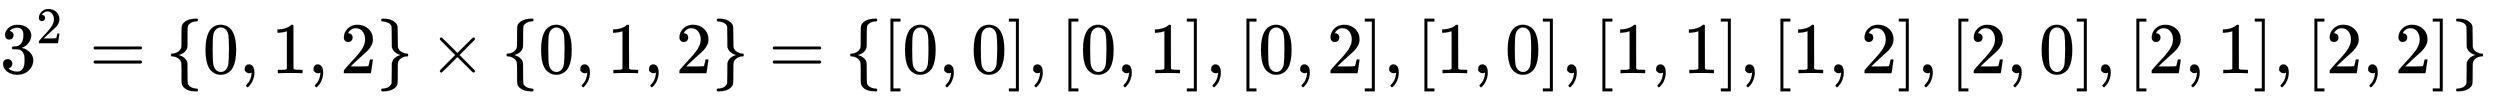 <svg xmlns:xlink="http://www.w3.org/1999/xlink" width="79.871ex" height="3.176ex" style="vertical-align: -0.838ex; margin-right: -0.387ex;" viewBox="0 -1006.6 34388.6 1367.4" role="img" focusable="false" xmlns="http://www.w3.org/2000/svg" aria-labelledby="MathJax-SVG-1-Title">
<title id="MathJax-SVG-1-Title">{\displaystyle 3^{2}=\{0,1,2\}\times \{0,1,2\}=\{[0,0],[0,1],[0,2],[1,0],[1,1],[1,2],[2,0],[2,1],[2,2]\}\,\!}</title>
<defs aria-hidden="true">
<path stroke-width="1" id="E1-MJMAIN-33" d="M127 463Q100 463 85 480T69 524Q69 579 117 622T233 665Q268 665 277 664Q351 652 390 611T430 522Q430 470 396 421T302 350L299 348Q299 347 308 345T337 336T375 315Q457 262 457 175Q457 96 395 37T238 -22Q158 -22 100 21T42 130Q42 158 60 175T105 193Q133 193 151 175T169 130Q169 119 166 110T159 94T148 82T136 74T126 70T118 67L114 66Q165 21 238 21Q293 21 321 74Q338 107 338 175V195Q338 290 274 322Q259 328 213 329L171 330L168 332Q166 335 166 348Q166 366 174 366Q202 366 232 371Q266 376 294 413T322 525V533Q322 590 287 612Q265 626 240 626Q208 626 181 615T143 592T132 580H135Q138 579 143 578T153 573T165 566T175 555T183 540T186 520Q186 498 172 481T127 463Z"></path>
<path stroke-width="1" id="E1-MJMAIN-32" d="M109 429Q82 429 66 447T50 491Q50 562 103 614T235 666Q326 666 387 610T449 465Q449 422 429 383T381 315T301 241Q265 210 201 149L142 93L218 92Q375 92 385 97Q392 99 409 186V189H449V186Q448 183 436 95T421 3V0H50V19V31Q50 38 56 46T86 81Q115 113 136 137Q145 147 170 174T204 211T233 244T261 278T284 308T305 340T320 369T333 401T340 431T343 464Q343 527 309 573T212 619Q179 619 154 602T119 569T109 550Q109 549 114 549Q132 549 151 535T170 489Q170 464 154 447T109 429Z"></path>
<path stroke-width="1" id="E1-MJMAIN-3D" d="M56 347Q56 360 70 367H707Q722 359 722 347Q722 336 708 328L390 327H72Q56 332 56 347ZM56 153Q56 168 72 173H708Q722 163 722 153Q722 140 707 133H70Q56 140 56 153Z"></path>
<path stroke-width="1" id="E1-MJMAIN-7B" d="M434 -231Q434 -244 428 -250H410Q281 -250 230 -184Q225 -177 222 -172T217 -161T213 -148T211 -133T210 -111T209 -84T209 -47T209 0Q209 21 209 53Q208 142 204 153Q203 154 203 155Q189 191 153 211T82 231Q71 231 68 234T65 250T68 266T82 269Q116 269 152 289T203 345Q208 356 208 377T209 529V579Q209 634 215 656T244 698Q270 724 324 740Q361 748 377 749Q379 749 390 749T408 750H428Q434 744 434 732Q434 719 431 716Q429 713 415 713Q362 710 332 689T296 647Q291 634 291 499V417Q291 370 288 353T271 314Q240 271 184 255L170 250L184 245Q202 239 220 230T262 196T290 137Q291 131 291 1Q291 -134 296 -147Q306 -174 339 -192T415 -213Q429 -213 431 -216Q434 -219 434 -231Z"></path>
<path stroke-width="1" id="E1-MJMAIN-30" d="M96 585Q152 666 249 666Q297 666 345 640T423 548Q460 465 460 320Q460 165 417 83Q397 41 362 16T301 -15T250 -22Q224 -22 198 -16T137 16T82 83Q39 165 39 320Q39 494 96 585ZM321 597Q291 629 250 629Q208 629 178 597Q153 571 145 525T137 333Q137 175 145 125T181 46Q209 16 250 16Q290 16 318 46Q347 76 354 130T362 333Q362 478 354 524T321 597Z"></path>
<path stroke-width="1" id="E1-MJMAIN-2C" d="M78 35T78 60T94 103T137 121Q165 121 187 96T210 8Q210 -27 201 -60T180 -117T154 -158T130 -185T117 -194Q113 -194 104 -185T95 -172Q95 -168 106 -156T131 -126T157 -76T173 -3V9L172 8Q170 7 167 6T161 3T152 1T140 0Q113 0 96 17Z"></path>
<path stroke-width="1" id="E1-MJMAIN-31" d="M213 578L200 573Q186 568 160 563T102 556H83V602H102Q149 604 189 617T245 641T273 663Q275 666 285 666Q294 666 302 660V361L303 61Q310 54 315 52T339 48T401 46H427V0H416Q395 3 257 3Q121 3 100 0H88V46H114Q136 46 152 46T177 47T193 50T201 52T207 57T213 61V578Z"></path>
<path stroke-width="1" id="E1-MJMAIN-7D" d="M65 731Q65 745 68 747T88 750Q171 750 216 725T279 670Q288 649 289 635T291 501Q292 362 293 357Q306 312 345 291T417 269Q428 269 431 266T434 250T431 234T417 231Q380 231 345 210T298 157Q293 143 292 121T291 -28V-79Q291 -134 285 -156T256 -198Q202 -250 89 -250Q71 -250 68 -247T65 -230Q65 -224 65 -223T66 -218T69 -214T77 -213Q91 -213 108 -210T146 -200T183 -177T207 -139Q208 -134 209 3L210 139Q223 196 280 230Q315 247 330 250Q305 257 280 270Q225 304 212 352L210 362L209 498Q208 635 207 640Q195 680 154 696T77 713Q68 713 67 716T65 731Z"></path>
<path stroke-width="1" id="E1-MJMAIN-D7" d="M630 29Q630 9 609 9Q604 9 587 25T493 118L389 222L284 117Q178 13 175 11Q171 9 168 9Q160 9 154 15T147 29Q147 36 161 51T255 146L359 250L255 354Q174 435 161 449T147 471Q147 480 153 485T168 490Q173 490 175 489Q178 487 284 383L389 278L493 382Q570 459 587 475T609 491Q630 491 630 471Q630 464 620 453T522 355L418 250L522 145Q606 61 618 48T630 29Z"></path>
<path stroke-width="1" id="E1-MJMAIN-5B" d="M118 -250V750H255V710H158V-210H255V-250H118Z"></path>
<path stroke-width="1" id="E1-MJMAIN-5D" d="M22 710V750H159V-250H22V-210H119V710H22Z"></path>
</defs>
<g stroke="currentColor" fill="currentColor" stroke-width="0" transform="matrix(1 0 0 -1 0 0)" aria-hidden="true">
 <use xlink:href="#E1-MJMAIN-33" x="0" y="0"></use>
 <use transform="scale(0.707)" xlink:href="#E1-MJMAIN-32" x="707" y="583"></use>
 <use xlink:href="#E1-MJMAIN-3D" x="1232" y="0"></use>
 <use xlink:href="#E1-MJMAIN-7B" x="2288" y="0"></use>
 <use xlink:href="#E1-MJMAIN-30" x="2788" y="0"></use>
 <use xlink:href="#E1-MJMAIN-2C" x="3289" y="0"></use>
 <use xlink:href="#E1-MJMAIN-31" x="3734" y="0"></use>
 <use xlink:href="#E1-MJMAIN-2C" x="4235" y="0"></use>
 <use xlink:href="#E1-MJMAIN-32" x="4680" y="0"></use>
 <use xlink:href="#E1-MJMAIN-7D" x="5180" y="0"></use>
 <use xlink:href="#E1-MJMAIN-D7" x="5903" y="0"></use>
 <use xlink:href="#E1-MJMAIN-7B" x="6904" y="0"></use>
 <use xlink:href="#E1-MJMAIN-30" x="7404" y="0"></use>
 <use xlink:href="#E1-MJMAIN-2C" x="7905" y="0"></use>
 <use xlink:href="#E1-MJMAIN-31" x="8350" y="0"></use>
 <use xlink:href="#E1-MJMAIN-2C" x="8850" y="0"></use>
 <use xlink:href="#E1-MJMAIN-32" x="9296" y="0"></use>
 <use xlink:href="#E1-MJMAIN-7D" x="9796" y="0"></use>
 <use xlink:href="#E1-MJMAIN-3D" x="10574" y="0"></use>
 <use xlink:href="#E1-MJMAIN-7B" x="11631" y="0"></use>
 <use xlink:href="#E1-MJMAIN-5B" x="12131" y="0"></use>
 <use xlink:href="#E1-MJMAIN-30" x="12410" y="0"></use>
 <use xlink:href="#E1-MJMAIN-2C" x="12910" y="0"></use>
 <use xlink:href="#E1-MJMAIN-30" x="13355" y="0"></use>
 <use xlink:href="#E1-MJMAIN-5D" x="13856" y="0"></use>
 <use xlink:href="#E1-MJMAIN-2C" x="14134" y="0"></use>
 <use xlink:href="#E1-MJMAIN-5B" x="14579" y="0"></use>
 <use xlink:href="#E1-MJMAIN-30" x="14858" y="0"></use>
 <use xlink:href="#E1-MJMAIN-2C" x="15358" y="0"></use>
 <use xlink:href="#E1-MJMAIN-31" x="15804" y="0"></use>
 <use xlink:href="#E1-MJMAIN-5D" x="16304" y="0"></use>
 <use xlink:href="#E1-MJMAIN-2C" x="16583" y="0"></use>
 <use xlink:href="#E1-MJMAIN-5B" x="17028" y="0"></use>
 <use xlink:href="#E1-MJMAIN-30" x="17306" y="0"></use>
 <use xlink:href="#E1-MJMAIN-2C" x="17807" y="0"></use>
 <use xlink:href="#E1-MJMAIN-32" x="18252" y="0"></use>
 <use xlink:href="#E1-MJMAIN-5D" x="18752" y="0"></use>
 <use xlink:href="#E1-MJMAIN-2C" x="19031" y="0"></use>
 <use xlink:href="#E1-MJMAIN-5B" x="19476" y="0"></use>
 <use xlink:href="#E1-MJMAIN-31" x="19755" y="0"></use>
 <use xlink:href="#E1-MJMAIN-2C" x="20255" y="0"></use>
 <use xlink:href="#E1-MJMAIN-30" x="20700" y="0"></use>
 <use xlink:href="#E1-MJMAIN-5D" x="21201" y="0"></use>
 <use xlink:href="#E1-MJMAIN-2C" x="21479" y="0"></use>
 <use xlink:href="#E1-MJMAIN-5B" x="21924" y="0"></use>
 <use xlink:href="#E1-MJMAIN-31" x="22203" y="0"></use>
 <use xlink:href="#E1-MJMAIN-2C" x="22703" y="0"></use>
 <use xlink:href="#E1-MJMAIN-31" x="23149" y="0"></use>
 <use xlink:href="#E1-MJMAIN-5D" x="23649" y="0"></use>
 <use xlink:href="#E1-MJMAIN-2C" x="23928" y="0"></use>
 <use xlink:href="#E1-MJMAIN-5B" x="24373" y="0"></use>
 <use xlink:href="#E1-MJMAIN-31" x="24651" y="0"></use>
 <use xlink:href="#E1-MJMAIN-2C" x="25152" y="0"></use>
 <use xlink:href="#E1-MJMAIN-32" x="25597" y="0"></use>
 <use xlink:href="#E1-MJMAIN-5D" x="26097" y="0"></use>
 <use xlink:href="#E1-MJMAIN-2C" x="26376" y="0"></use>
 <use xlink:href="#E1-MJMAIN-5B" x="26821" y="0"></use>
 <use xlink:href="#E1-MJMAIN-32" x="27100" y="0"></use>
 <use xlink:href="#E1-MJMAIN-2C" x="27600" y="0"></use>
 <use xlink:href="#E1-MJMAIN-30" x="28045" y="0"></use>
 <use xlink:href="#E1-MJMAIN-5D" x="28546" y="0"></use>
 <use xlink:href="#E1-MJMAIN-2C" x="28824" y="0"></use>
 <use xlink:href="#E1-MJMAIN-5B" x="29269" y="0"></use>
 <use xlink:href="#E1-MJMAIN-32" x="29548" y="0"></use>
 <use xlink:href="#E1-MJMAIN-2C" x="30048" y="0"></use>
 <use xlink:href="#E1-MJMAIN-31" x="30494" y="0"></use>
 <use xlink:href="#E1-MJMAIN-5D" x="30994" y="0"></use>
 <use xlink:href="#E1-MJMAIN-2C" x="31273" y="0"></use>
 <use xlink:href="#E1-MJMAIN-5B" x="31718" y="0"></use>
 <use xlink:href="#E1-MJMAIN-32" x="31996" y="0"></use>
 <use xlink:href="#E1-MJMAIN-2C" x="32497" y="0"></use>
 <use xlink:href="#E1-MJMAIN-32" x="32942" y="0"></use>
 <use xlink:href="#E1-MJMAIN-5D" x="33442" y="0"></use>
 <use xlink:href="#E1-MJMAIN-7D" x="33721" y="0"></use>
</g>
</svg>